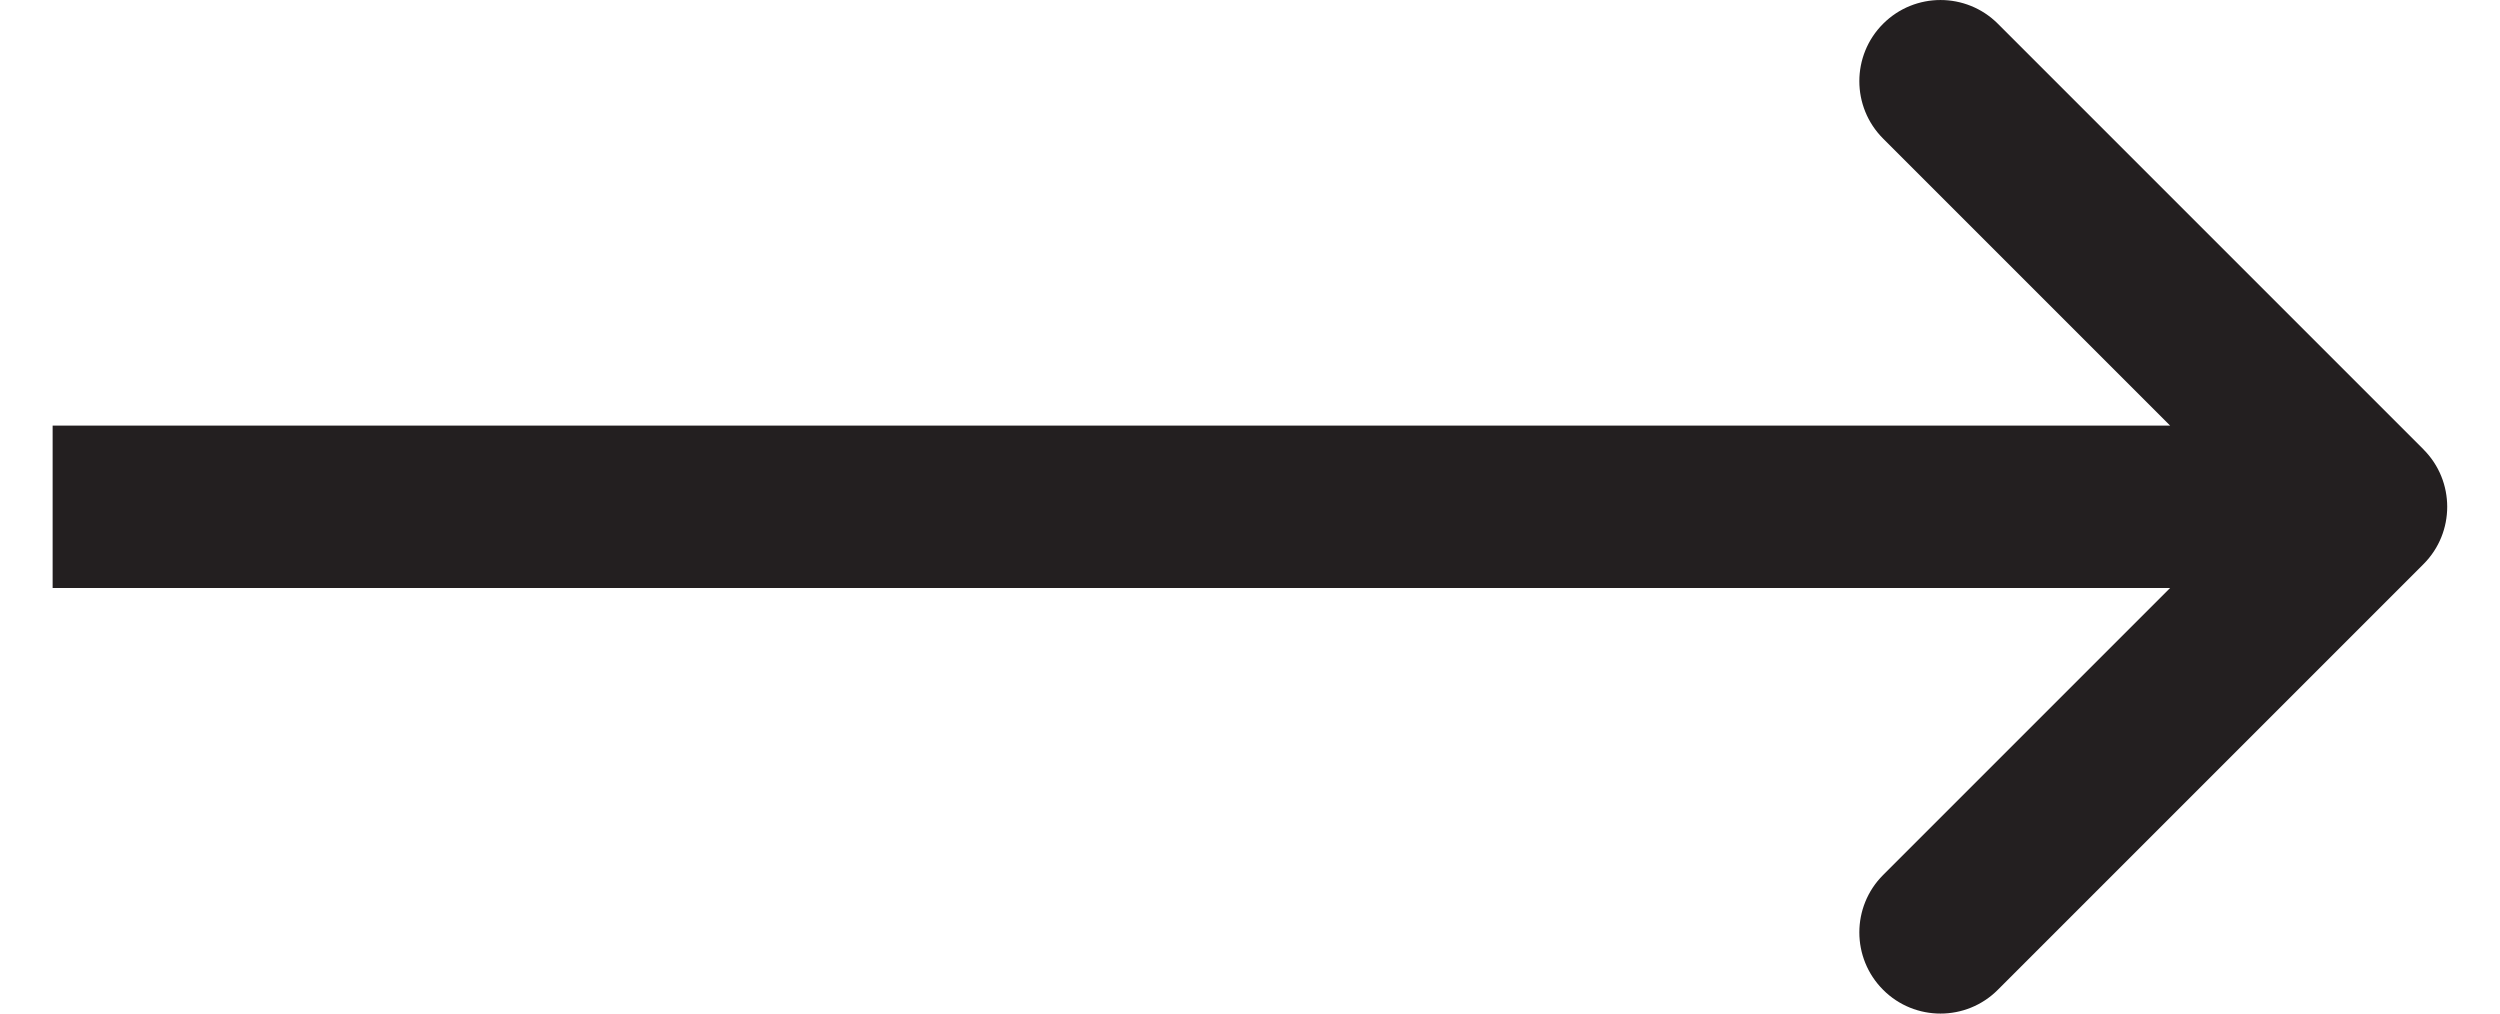 <?xml version="1.0" encoding="UTF-8"?>
<svg id="SVGDoc" width="37" height="15" xmlns="http://www.w3.org/2000/svg" version="1.1" xmlns:xlink="http://www.w3.org/1999/xlink" xmlns:avocode="https://avocode.com/" viewBox="0 0 37 15"><defs></defs><desc>Generated with Avocode.</desc><g><g><title>Fill 1</title><path d="M35.868,6.651v0l-6.299,-6.299c-0.469,-0.469 -1.23,-0.469 -1.699,0c-0.469,0.469 -0.469,1.23 0,1.699l4.248,4.248v0h-31.339v0v2.403v0h31.339v0l-4.248,4.248c-0.469,0.469 -0.469,1.23 0,1.699c0.234,0.235 0.542,0.352 0.849,0.352c0.307,0 0.615,-0.117 0.849,-0.352l6.299,-6.299c0.469,-0.469 0.469,-1.23 0,-1.699" fill="#231f20" fill-opacity="1"></path></g></g></svg>